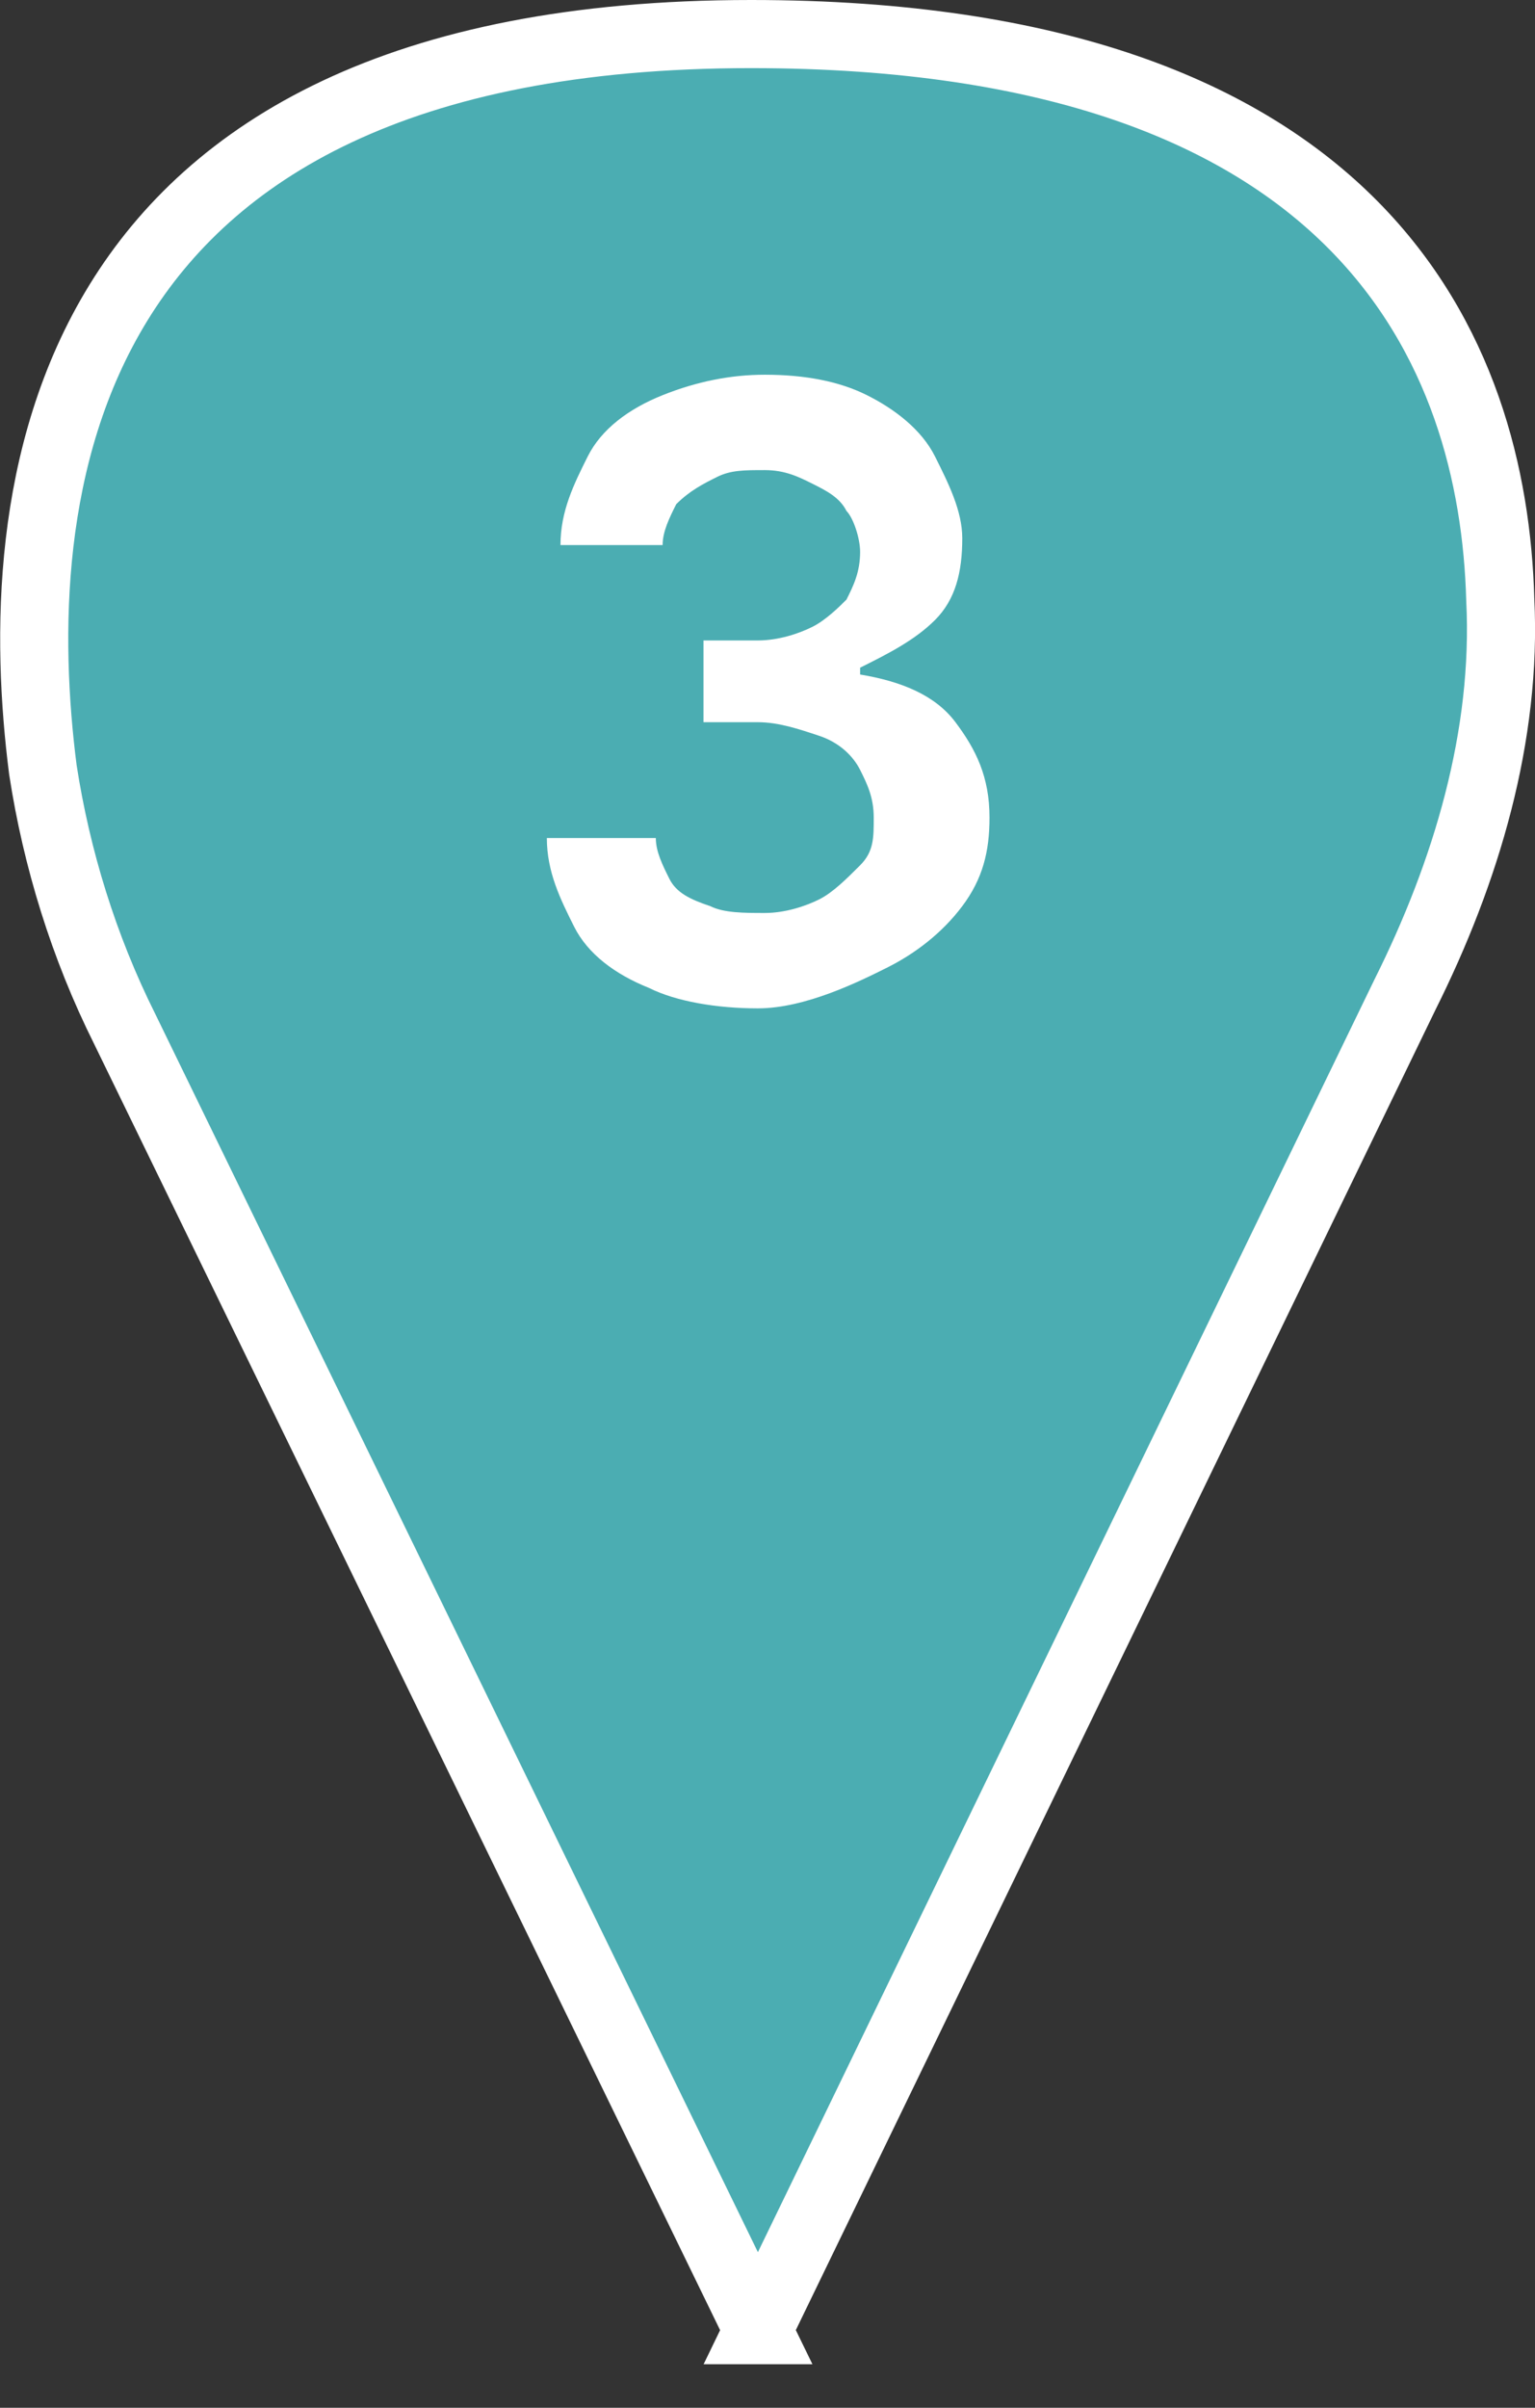 <?xml version="1.0" encoding="UTF-8"?> <svg xmlns="http://www.w3.org/2000/svg" id="_Слой_2" data-name="Слой 2" viewBox="0 0 22.54 35.34"><rect x="0" y="0" width="22.54" height="35.34" fill="#333333" stroke="none"/><defs><style> .cls-1 { fill: #4badb2; stroke: #fff; stroke-miterlimit: 10; } .cls-2 { fill: #fff; stroke-width: 0px; } </style></defs><g id="_Слой_1-2" data-name="Слой 1"><g><path class="cls-1" d="m11.13,34.2L1.83,15.1c-.6-1.2-1-2.5-1.2-3.8C.13,7.4.63.5,11.03.5c9,0,10.9,4.7,11,8.3.1,2-.5,4-1.4,5.8l-9.5,19.6Z"></path><path class="cls-2" d="m11.13,14.8c-.6,0-1.2-.1-1.6-.3-.5-.2-.9-.5-1.1-.9s-.4-.8-.4-1.3h1.6c0,.2.1.4.2.6s.3.3.6.4c.2.1.5.1.8.1s.6-.1.8-.2.4-.3.6-.5.2-.4.2-.7-.1-.5-.2-.7c-.1-.2-.3-.4-.6-.5s-.6-.2-.9-.2h-.8v-1.2h.8c.3,0,.6-.1.8-.2s.4-.3.5-.4c.1-.2.2-.4.2-.7,0-.2-.1-.5-.2-.6-.1-.2-.3-.3-.5-.4s-.4-.2-.7-.2-.5,0-.7.1-.4.2-.6.4c-.1.2-.2.4-.2.6h-1.5c0-.5.2-.9.4-1.3s.6-.7,1.1-.9,1-.3,1.5-.3c.6,0,1.1.1,1.5.3.4.2.8.5,1,.9s.4.8.4,1.2c0,.5-.1.9-.4,1.2-.3.3-.7.5-1.1.7v.1c.6.1,1.1.3,1.4.7s.5.8.5,1.4c0,.5-.1.9-.4,1.3s-.7.7-1.1.9-1.2.6-1.9.6Z"></path></g></g></svg> 